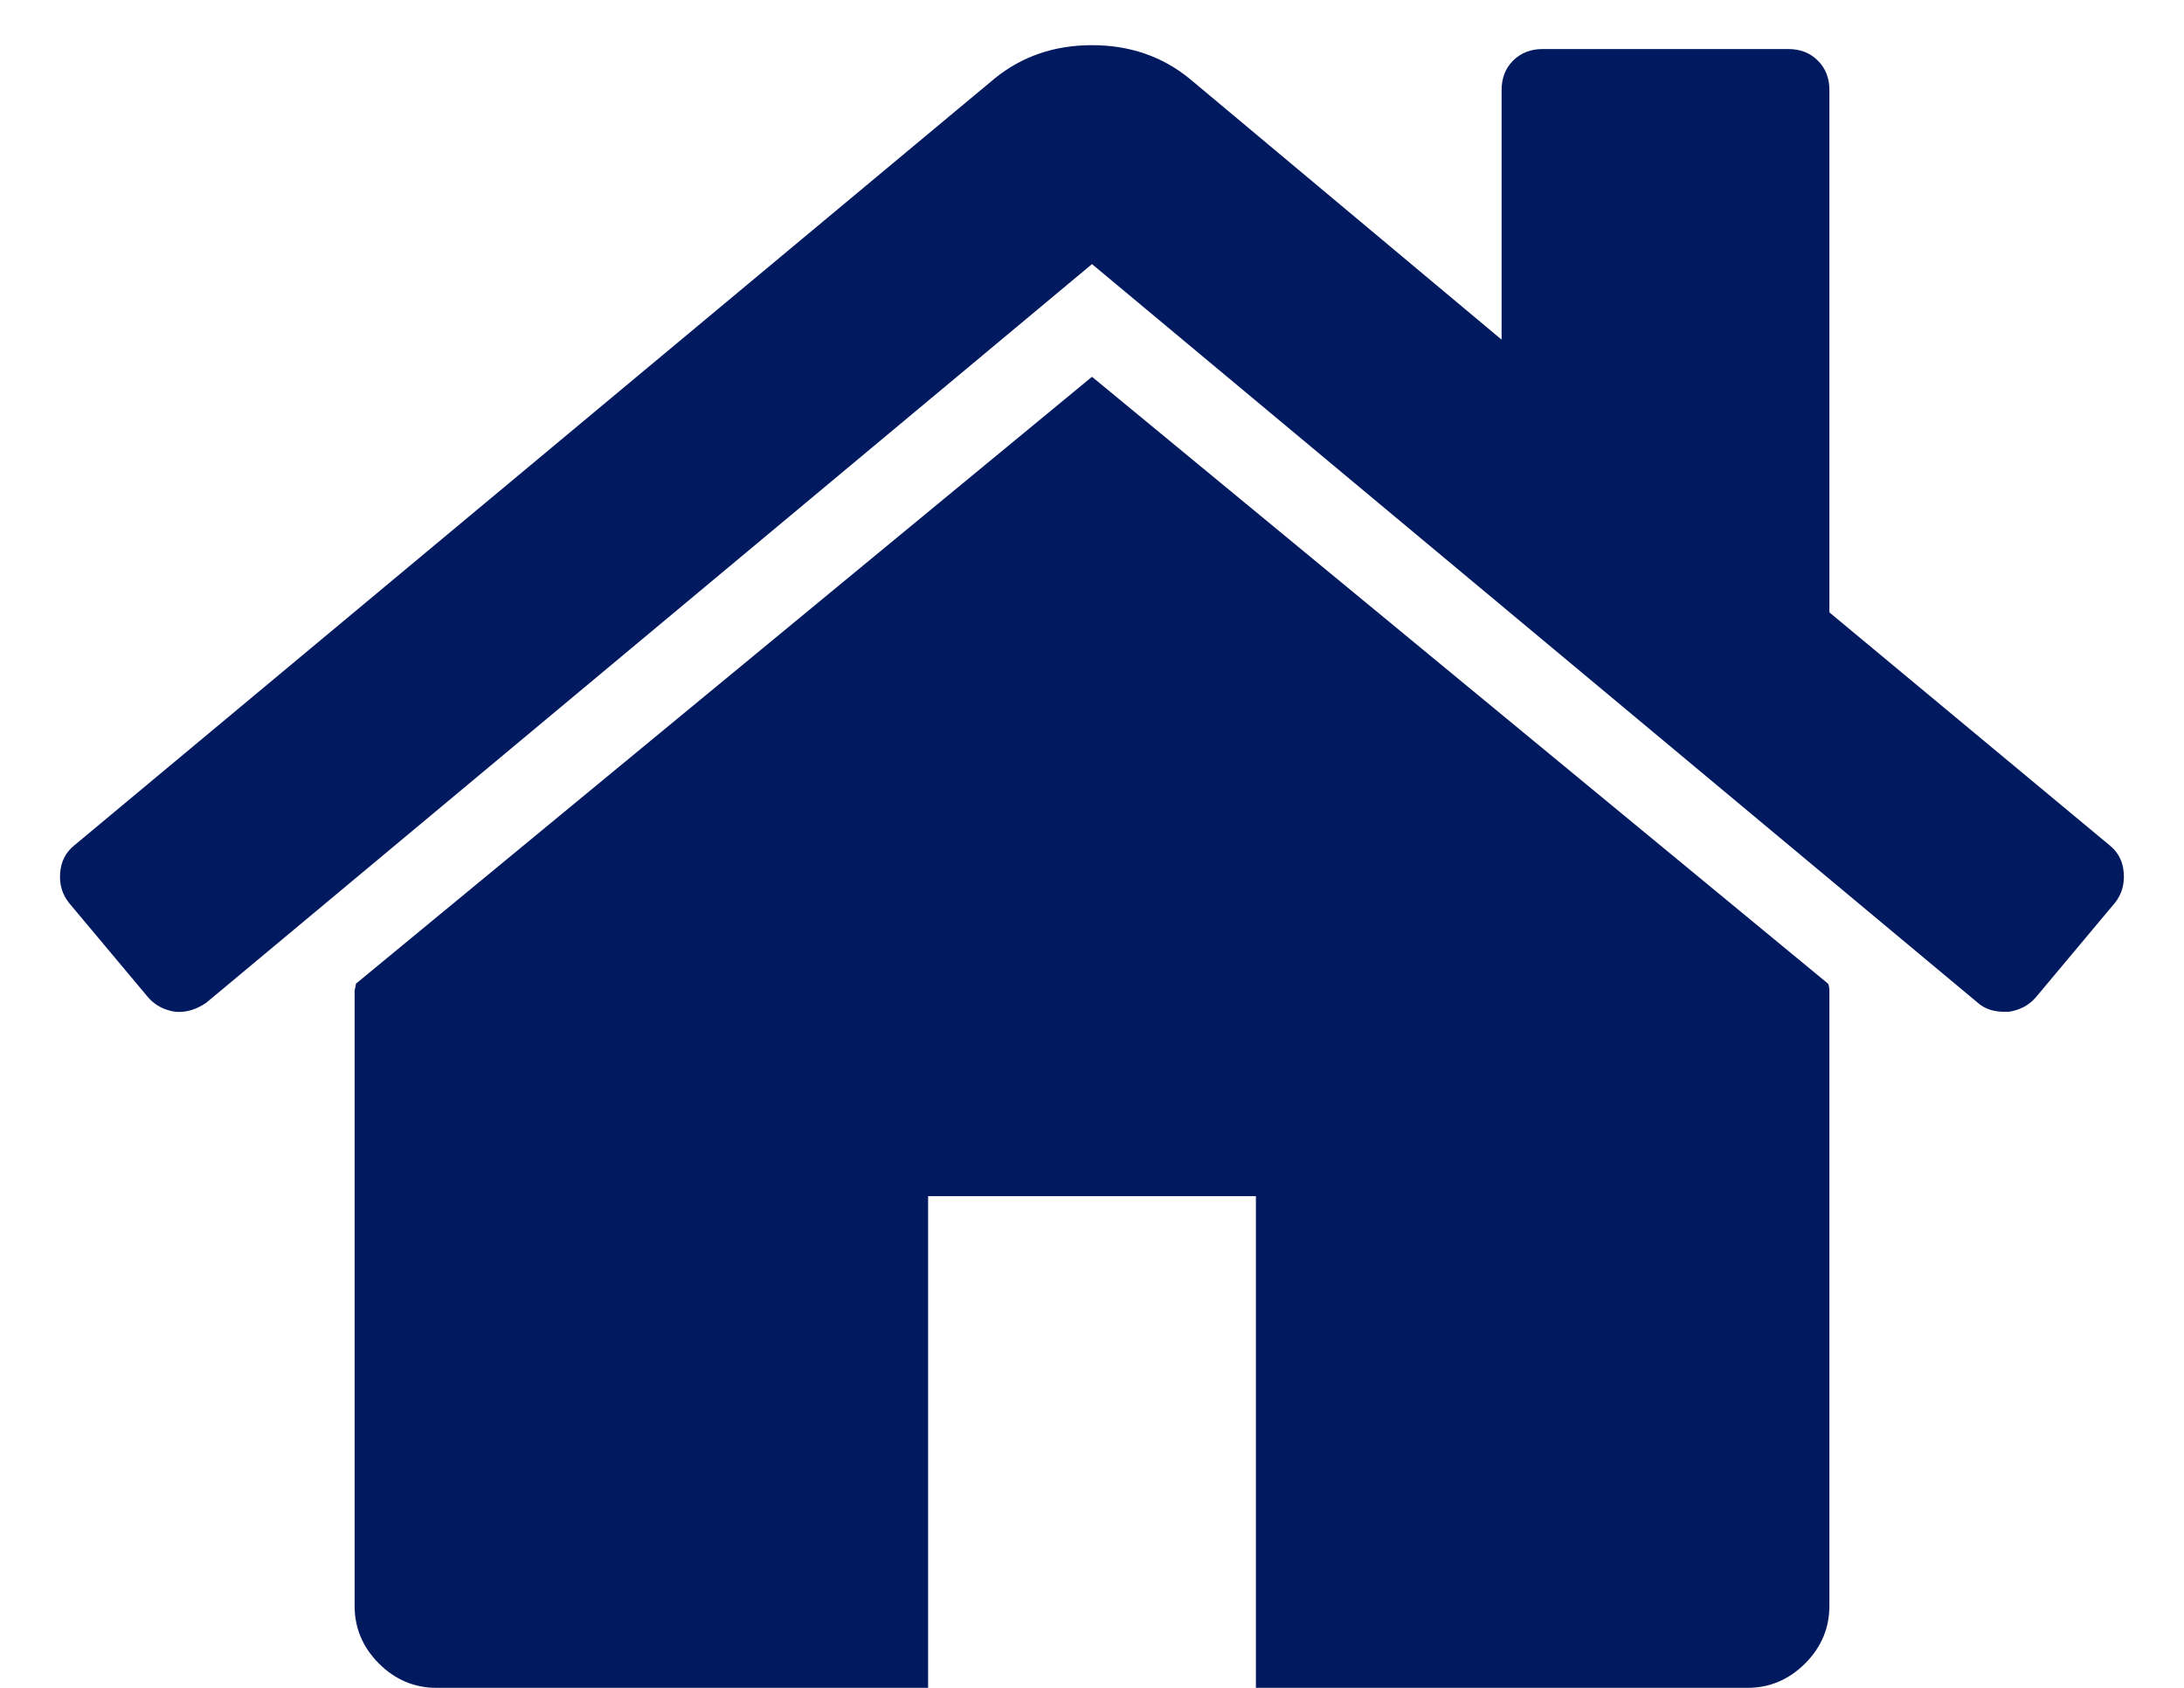 <svg width="22" height="17" viewBox="0 0 22 17" fill="none" xmlns="http://www.w3.org/2000/svg">
<path d="M11 3.795L3.585 9.908C3.585 9.916 3.583 9.929 3.579 9.946C3.574 9.963 3.572 9.976 3.572 9.985V16.174C3.572 16.398 3.654 16.592 3.817 16.755C3.98 16.918 4.174 17 4.397 17H9.349V12.048H12.651V17H17.602C17.826 17 18.019 16.918 18.183 16.755C18.346 16.592 18.428 16.398 18.428 16.174V9.985C18.428 9.95 18.423 9.924 18.415 9.908L11 3.795Z" fill="#00195F"/>
<path d="M21.252 8.515L18.428 6.168V0.907C18.428 0.786 18.389 0.687 18.311 0.61C18.234 0.533 18.136 0.494 18.015 0.494H15.539C15.419 0.494 15.32 0.533 15.242 0.61C15.165 0.687 15.126 0.786 15.126 0.907V3.421L11.98 0.79C11.705 0.567 11.378 0.455 11 0.455C10.622 0.455 10.295 0.567 10.02 0.79L0.748 8.515C0.662 8.584 0.615 8.676 0.606 8.792C0.597 8.908 0.627 9.009 0.696 9.095L1.496 10.05C1.565 10.127 1.655 10.174 1.767 10.191C1.87 10.2 1.973 10.17 2.076 10.101L11 2.66L19.924 10.101C19.992 10.161 20.082 10.191 20.194 10.191H20.233C20.345 10.174 20.435 10.127 20.504 10.049L21.303 9.095C21.372 9.009 21.402 8.908 21.393 8.792C21.385 8.676 21.337 8.584 21.252 8.515Z" fill="#00195F"/>
</svg>
